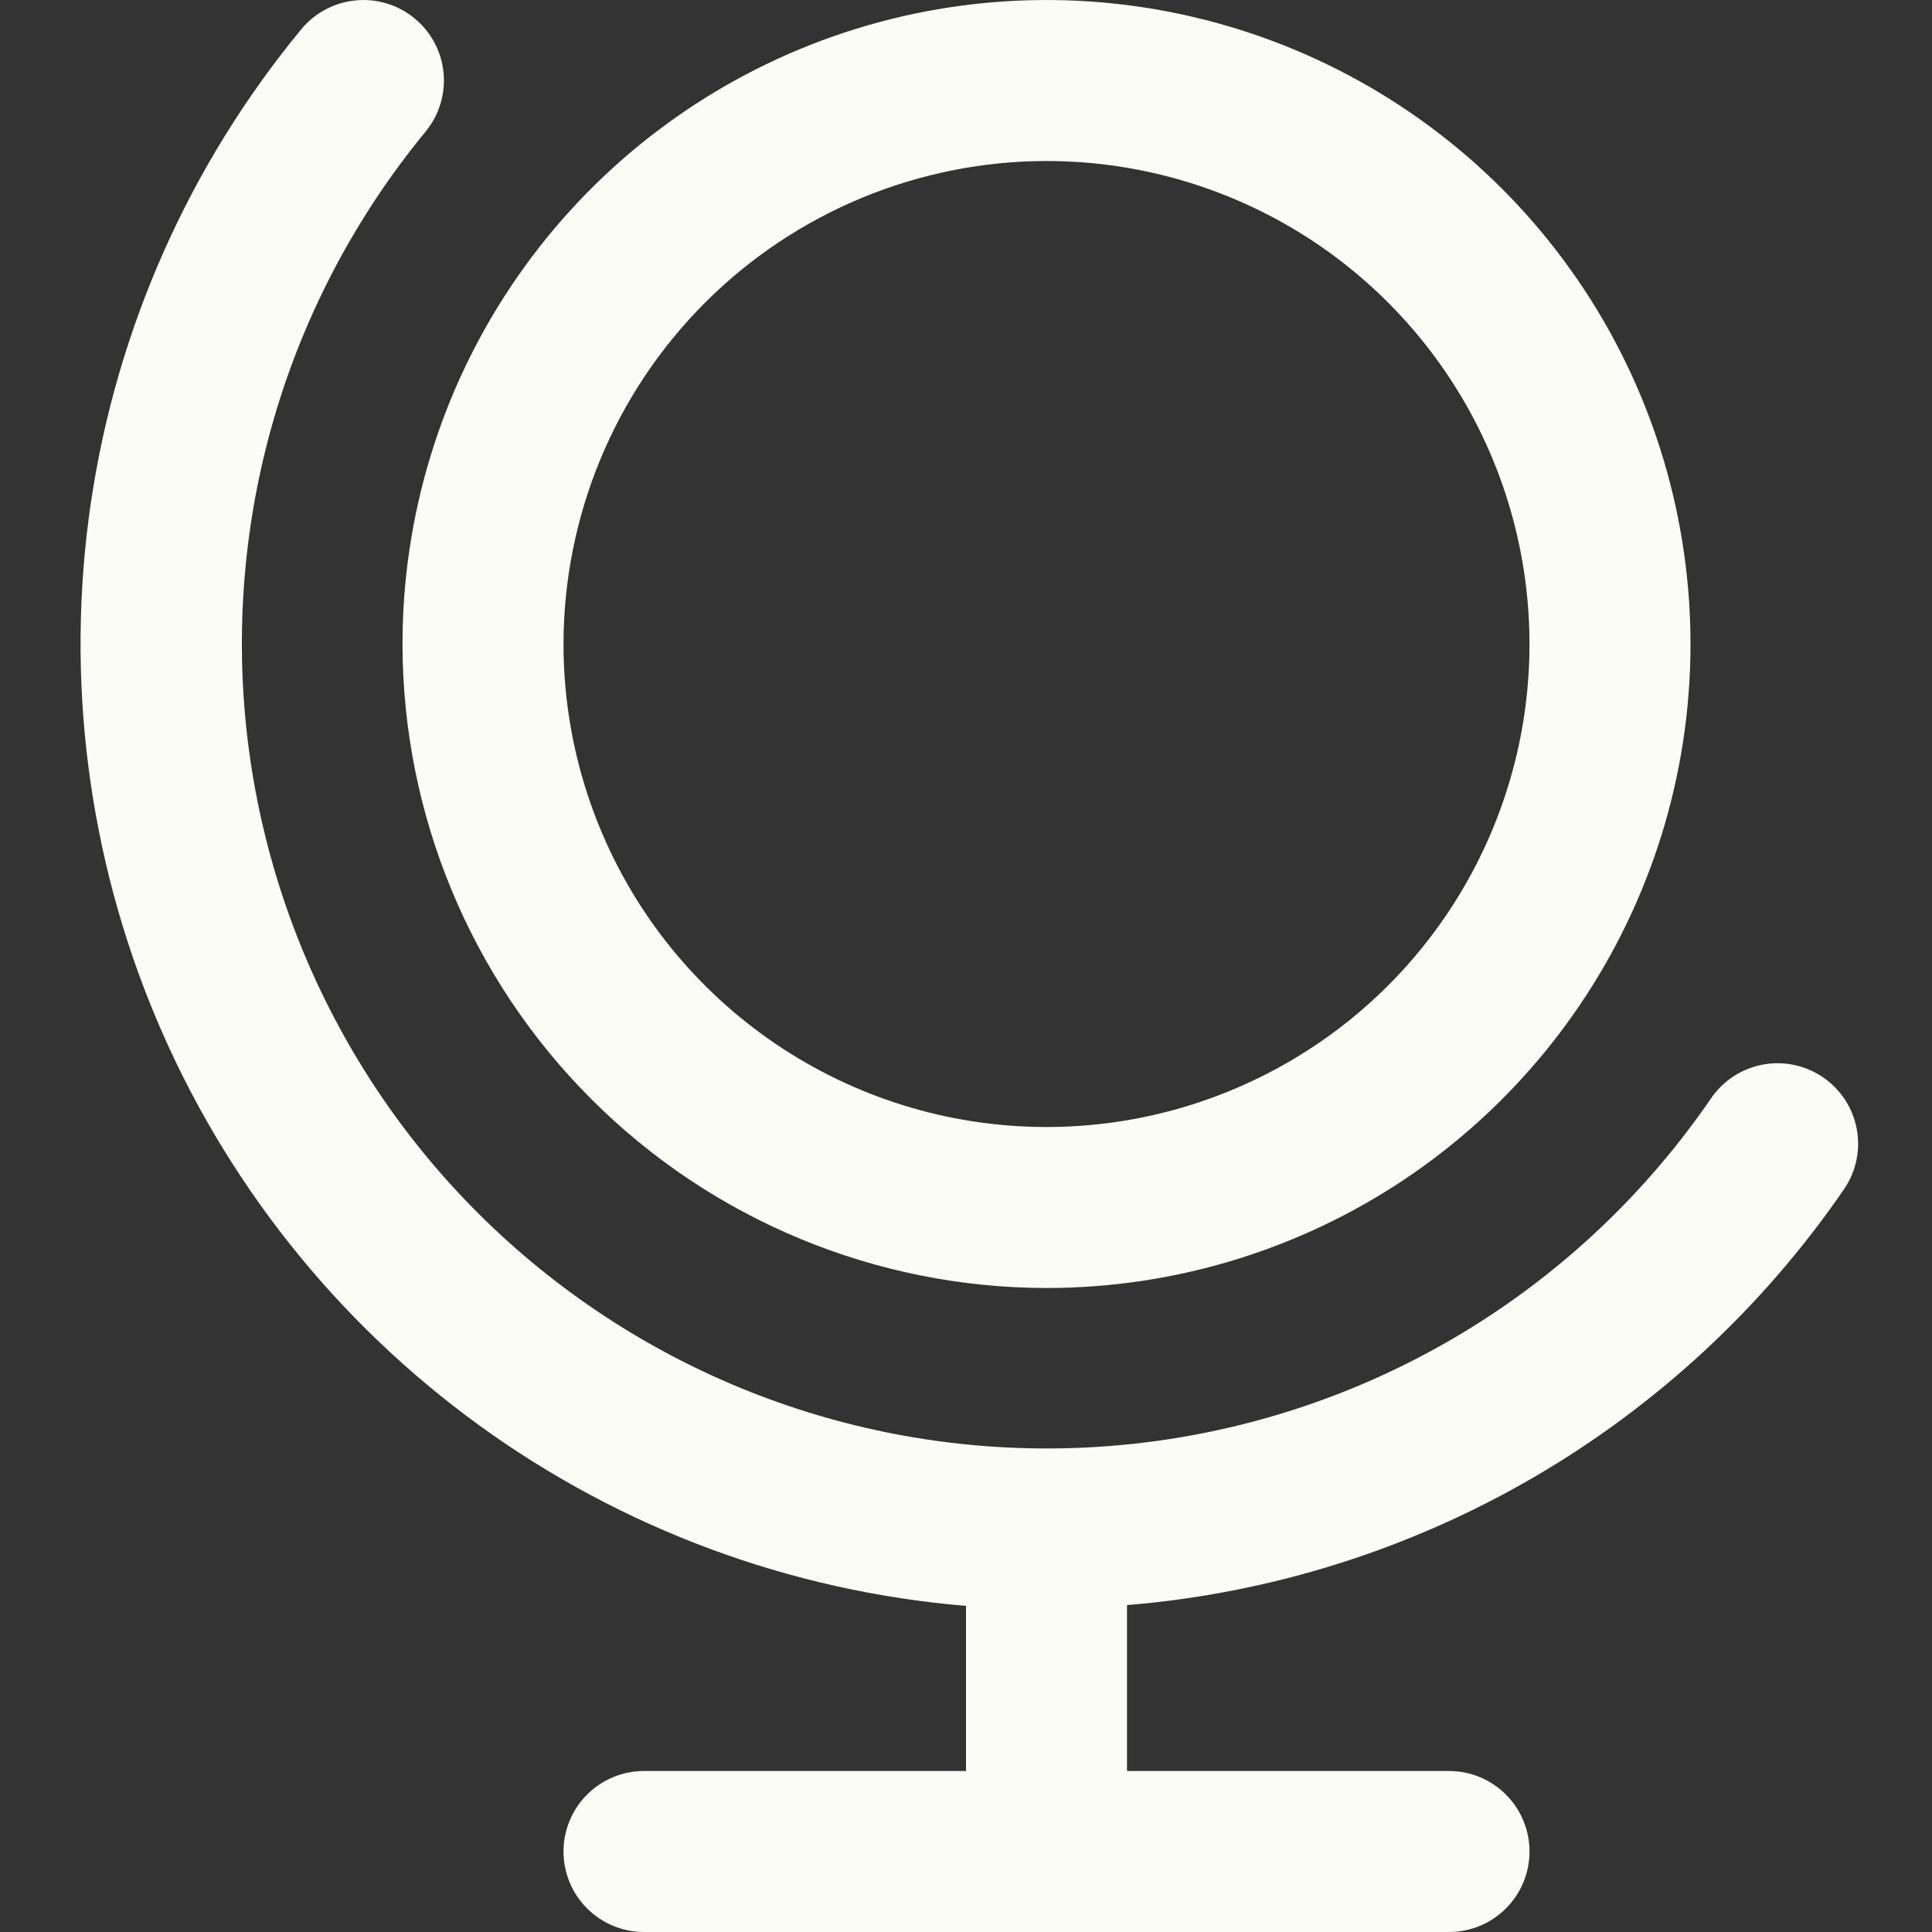 <?xml version="1.0" encoding="UTF-8"?> <svg xmlns="http://www.w3.org/2000/svg" width="24" height="24" viewBox="0 0 24 24" fill="none"><rect x="0" y="0" width="24" height="24" fill="#333333" stroke="none"/><g clip-path="url(#clip0_2850_825)"><path d="M13 16C14.582 16 16.129 15.531 17.445 14.652C18.76 13.773 19.786 12.523 20.391 11.062C20.997 9.6 21.155 7.991 20.846 6.439C20.538 4.888 19.776 3.462 18.657 2.343C17.538 1.224 16.113 0.463 14.561 0.154C13.009 -0.155 11.4 0.004 9.939 0.609C8.477 1.215 7.227 2.24 6.348 3.556C5.469 4.871 5 6.418 5 8C5.002 10.121 5.846 12.155 7.346 13.654C8.846 15.154 10.879 15.998 13 16ZM13 2C14.187 2 15.347 2.352 16.334 3.011C17.32 3.671 18.089 4.608 18.543 5.704C18.997 6.8 19.116 8.007 18.885 9.171C18.653 10.335 18.082 11.404 17.243 12.243C16.404 13.082 15.335 13.653 14.171 13.885C13.007 14.116 11.8 13.998 10.704 13.543C9.608 13.089 8.671 12.32 8.011 11.334C7.352 10.347 7 9.187 7 8C7.002 6.409 7.634 4.884 8.759 3.759C9.884 2.634 11.409 2.002 13 2V2ZM22.907 14.773C21.899 16.242 20.577 17.467 19.036 18.361C17.496 19.254 15.775 19.794 14 19.939V22H18C18.265 22 18.52 22.105 18.707 22.293C18.895 22.48 19 22.735 19 23C19 23.265 18.895 23.52 18.707 23.707C18.52 23.895 18.265 24 18 24H8C7.735 24 7.481 23.895 7.293 23.707C7.105 23.52 7 23.265 7 23C7 22.735 7.105 22.48 7.293 22.293C7.481 22.105 7.735 22 8 22H12V19.949C9.818 19.767 7.726 18.992 5.953 17.706C4.18 16.42 2.793 14.674 1.942 12.656C1.092 10.638 0.81 8.425 1.127 6.258C1.445 4.091 2.349 2.052 3.743 0.363C3.912 0.159 4.155 0.03 4.419 0.005C4.683 -0.021 4.947 0.06 5.151 0.229C5.356 0.398 5.485 0.641 5.51 0.905C5.535 1.169 5.454 1.433 5.285 1.637C4.427 2.68 3.788 3.885 3.408 5.181C3.029 6.477 2.915 7.837 3.075 9.178C3.235 10.518 3.665 11.813 4.339 12.984C5.012 14.154 5.916 15.176 6.996 15.987C8.075 16.799 9.308 17.383 10.619 17.705C11.931 18.027 13.294 18.08 14.627 17.861C15.959 17.642 17.234 17.156 18.373 16.431C19.512 15.706 20.493 14.757 21.256 13.643C21.406 13.424 21.637 13.274 21.897 13.225C22.158 13.176 22.428 13.233 22.647 13.383C22.866 13.533 23.016 13.763 23.065 14.024C23.114 14.285 23.057 14.554 22.907 14.773Z" fill="#FBFCF5"></path></g><defs><clipPath id="clip0_2850_825"><rect width="24" height="24" fill="white"></rect></clipPath></defs></svg> 